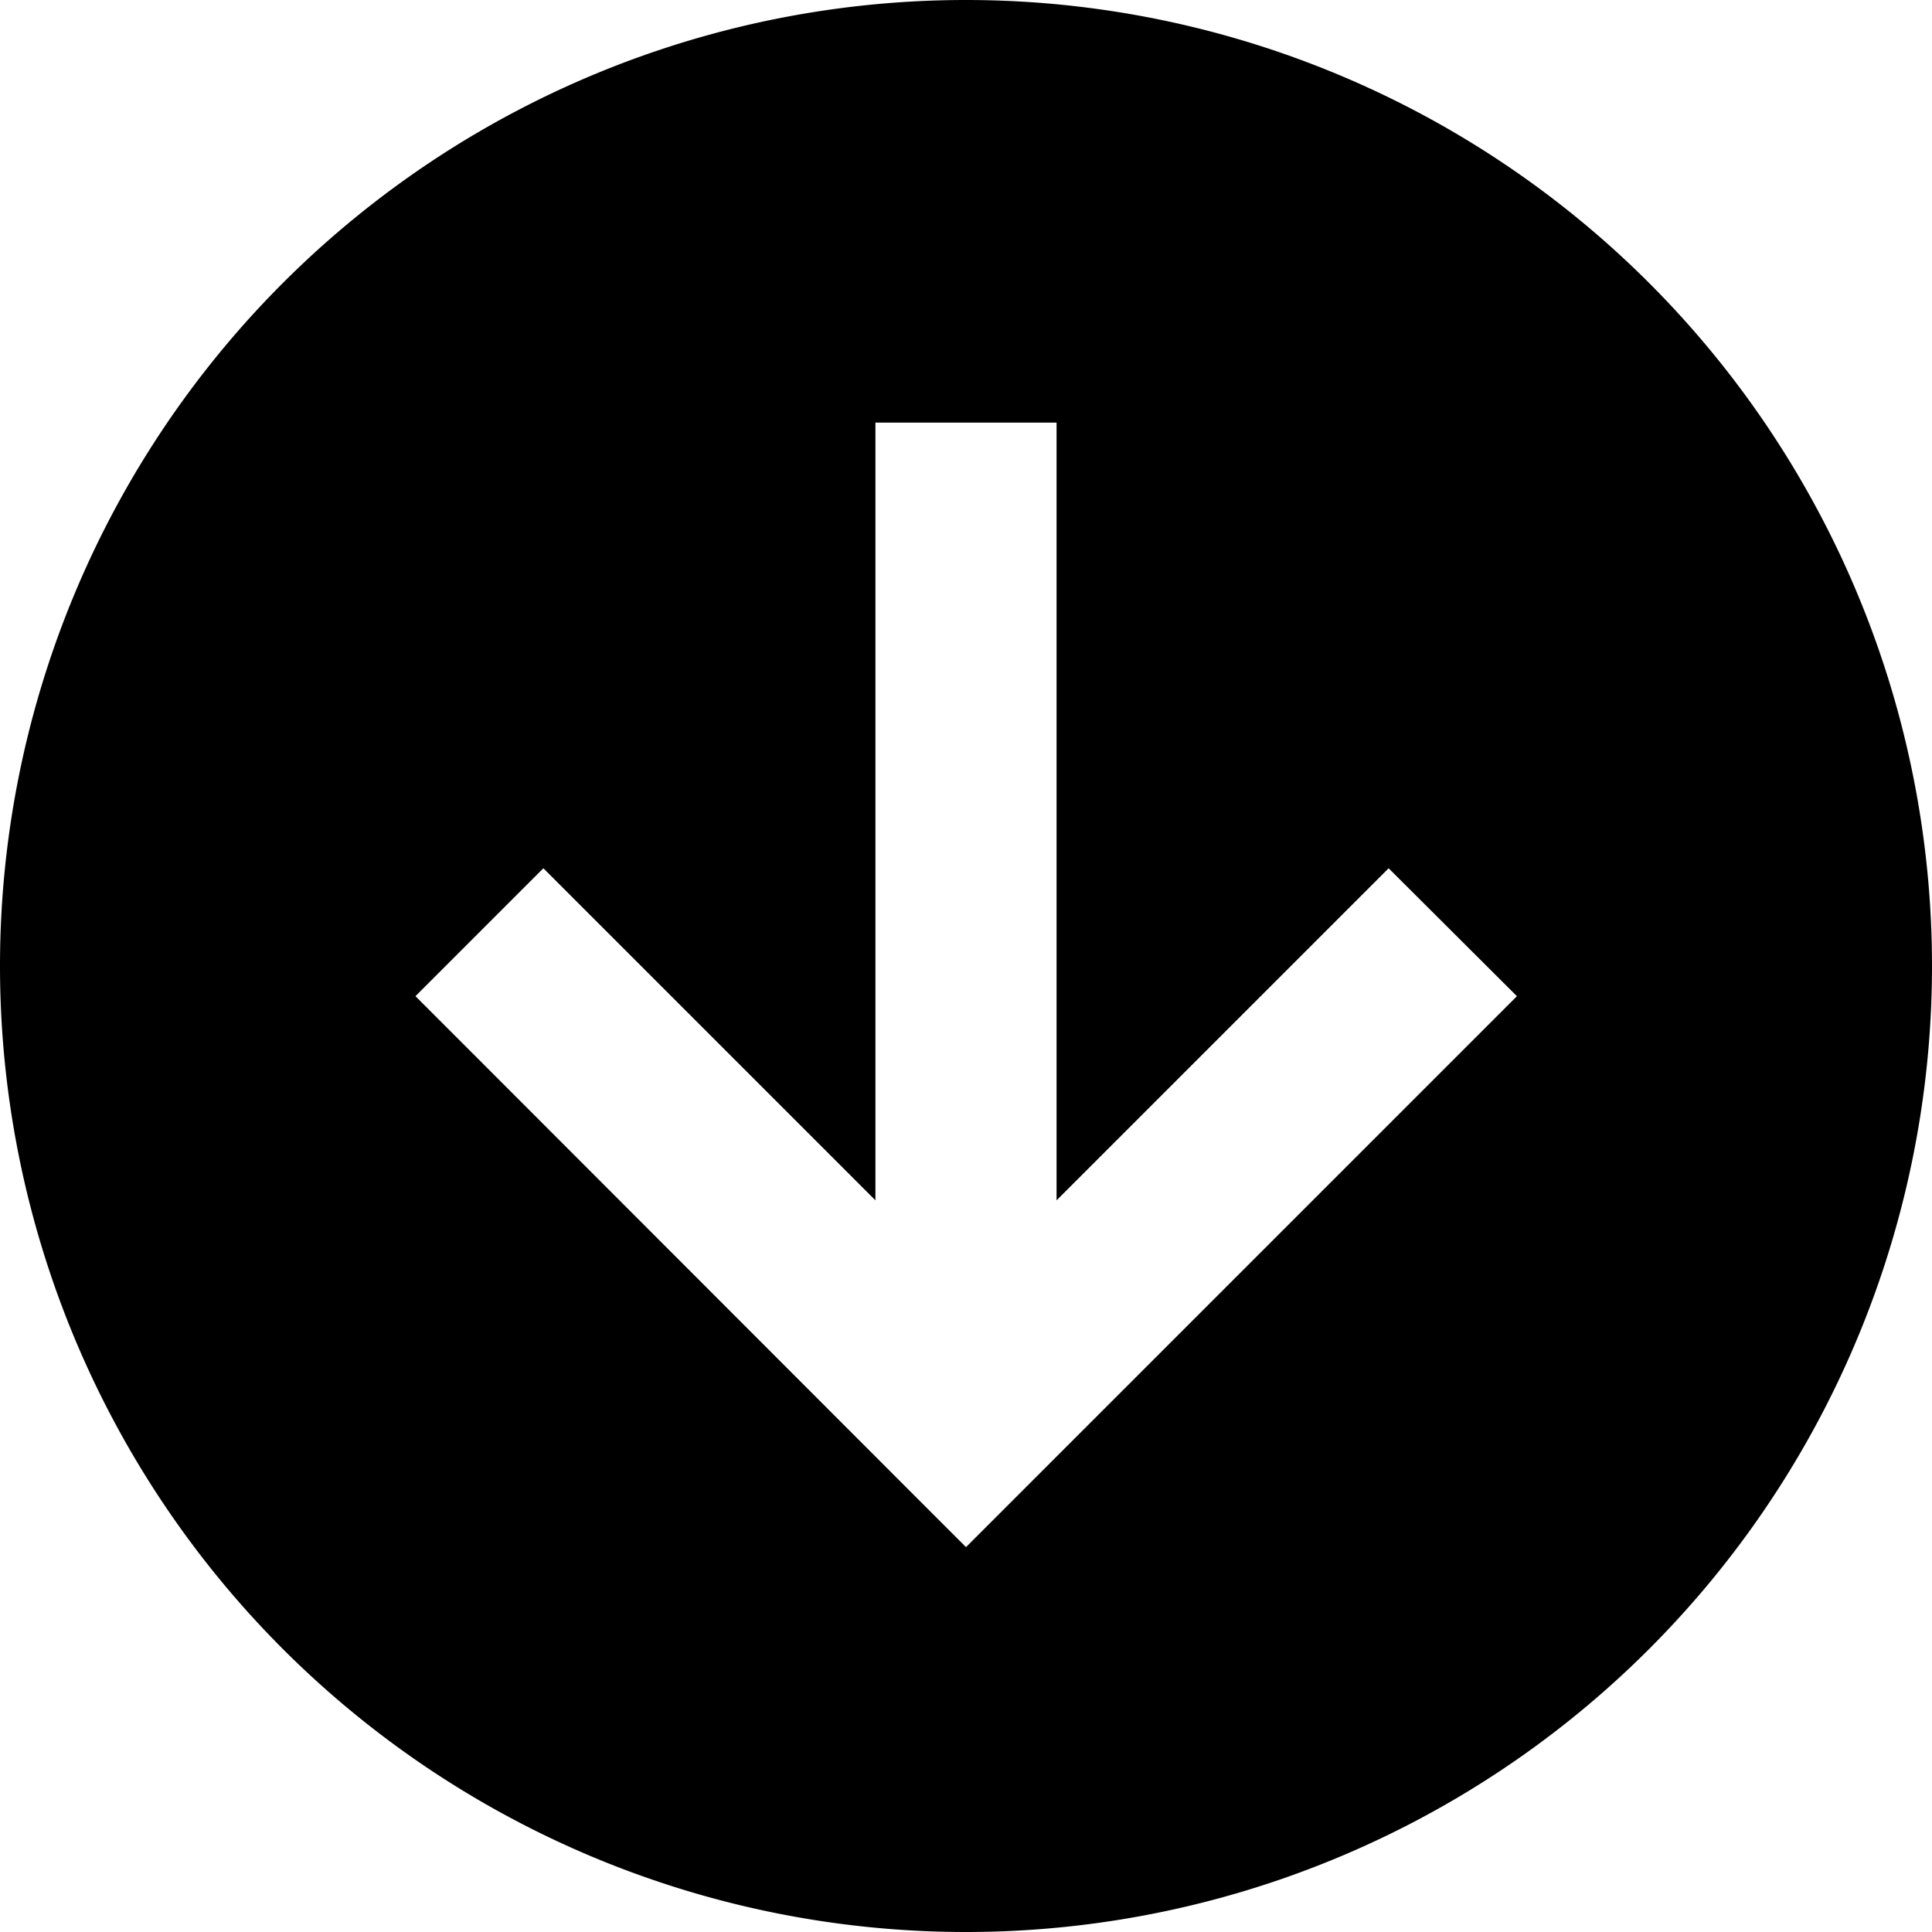 <svg xmlns="http://www.w3.org/2000/svg" viewBox="0 0 512 512"><!--! Font Awesome Pro 6.4.2 by @fontawesome - https://fontawesome.com License - https://fontawesome.com/license (Commercial License) Copyright 2023 Fonticons, Inc. --><path d="M256 512A256 256 0 1 1 256 0a256 256 0 1 1 0 512zm17-119L385 281l17-17L368 230.1l-17 17-71 71V136 112H232v24V318.1l-71-71-17-17L110.1 264l17 17L239 393l17 17 17-17z"/></svg>